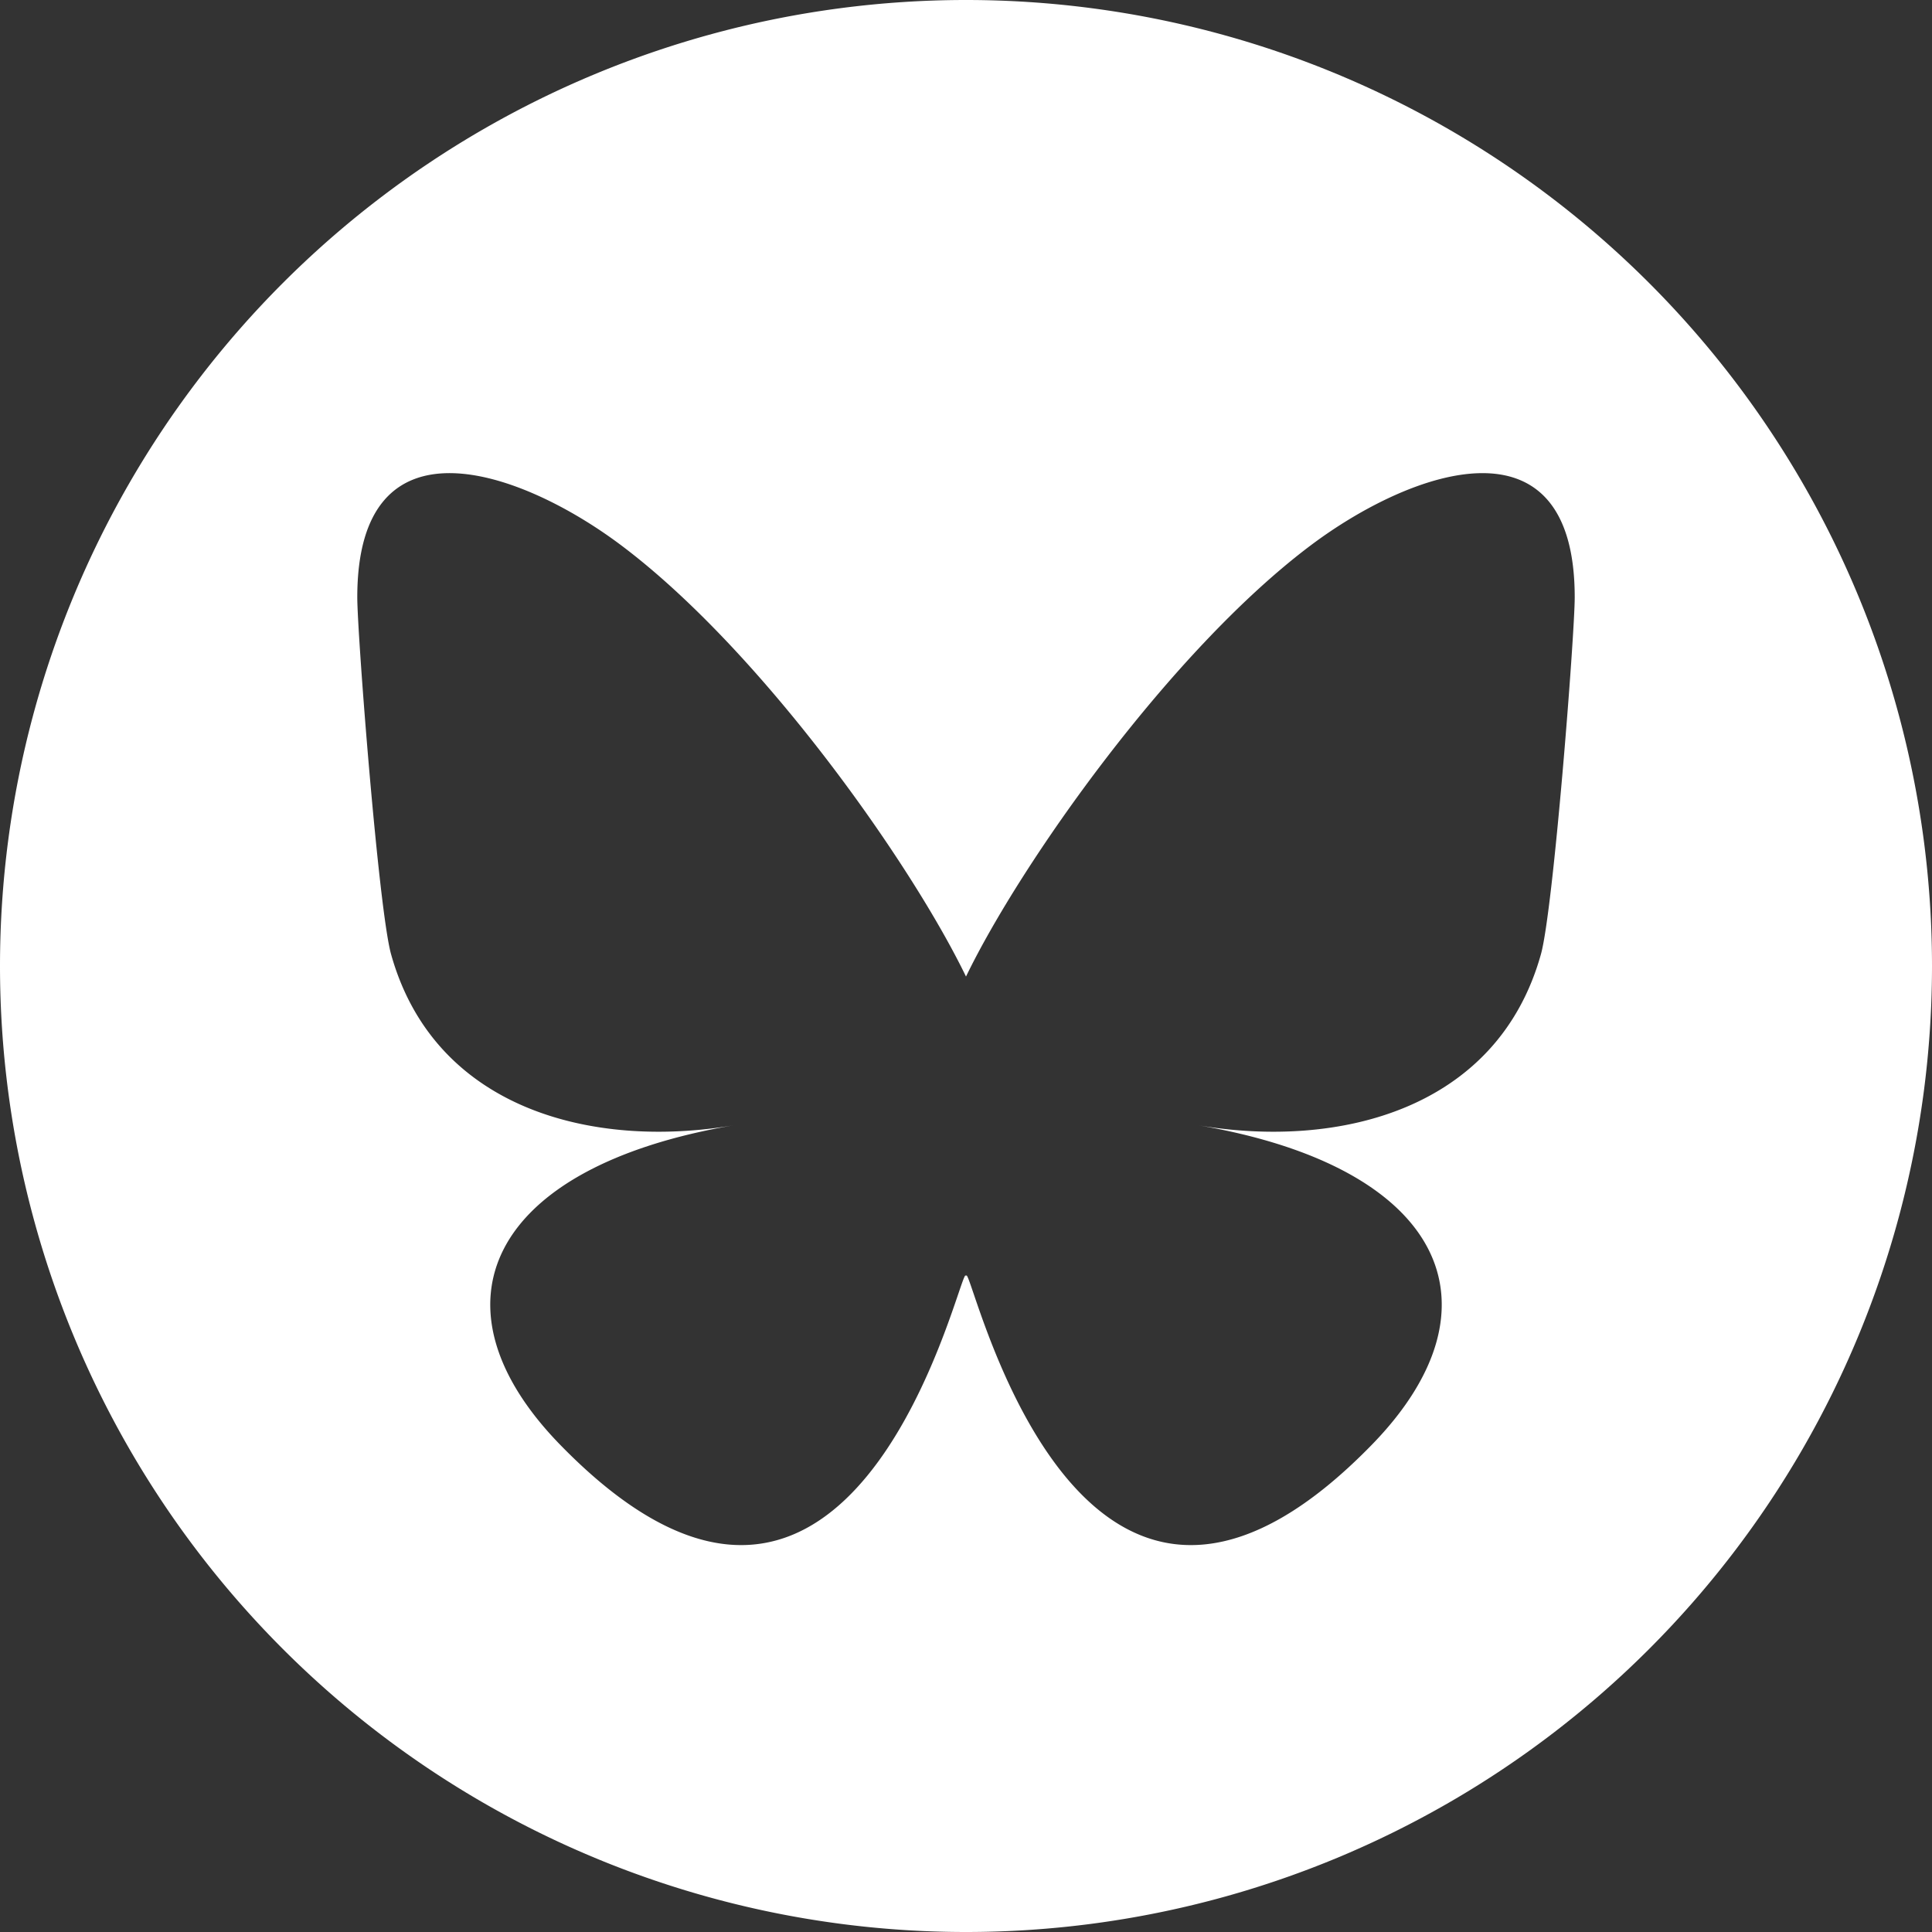 <?xml version="1.0" encoding="UTF-8" standalone="no"?> <svg xmlns:inkscape="http://www.inkscape.org/namespaces/inkscape" xmlns:sodipodi="http://sodipodi.sourceforge.net/DTD/sodipodi-0.dtd" xmlns="http://www.w3.org/2000/svg" xmlns:svg="http://www.w3.org/2000/svg" width="98.21mm" height="98.21mm" viewBox="0 0 98.21 98.21" version="1.1" id="svg5" sodipodi:docname="bsky_logo.svg" xml:space="preserve" inkscape:version="1.2.1 (9c6d41e410, 2022-07-14)"><rect x="0" y="0" width="98.21" height="98.21" fill="#333333" stroke="none"/><defs id="defs2"><filter id="mask-powermask-path-effect430_inverse" style="color-interpolation-filters:sRGB" height="100" width="100" x="-50" y="-50"><feColorMatrix id="mask-powermask-path-effect430_primitive1" values="1" type="saturate" result="fbSourceGraphic"></feColorMatrix><feColorMatrix id="mask-powermask-path-effect430_primitive2" values="-1 0 0 0 1 0 -1 0 0 1 0 0 -1 0 1 0 0 0 1 0 " in="fbSourceGraphic"></feColorMatrix></filter><filter id="mask-powermask-path-effect546_inverse" style="color-interpolation-filters:sRGB" height="100" width="100" x="-50" y="-50"><feColorMatrix id="mask-powermask-path-effect546_primitive1" values="1" type="saturate" result="fbSourceGraphic"></feColorMatrix><feColorMatrix id="mask-powermask-path-effect546_primitive2" values="-1 0 0 0 1 0 -1 0 0 1 0 0 -1 0 1 0 0 0 1 0 " in="fbSourceGraphic"></feColorMatrix></filter></defs><path id="path286" style="fill:#ffffff;fill-rule:evenodd;stroke:none;stroke-width:2.646;stroke-linecap:round;paint-order:stroke fill markers" d="M 49.105 0 A 49.105 49.105 0 0 1 0 -49.105 A 49.105 49.105 0 0 1 49.105 -98.21 A 49.105 49.105 0 0 1 98.21 -49.105 A 49.105 49.105 0 0 1 49.105 0 z M 22.95 -24.052 C 25.663 -24.093 29.017 -25.798 31.576 -27.719 C 38.671 -33.046 46.303 -43.846 49.105 -49.642 C 51.907 -43.846 59.538 -33.046 66.633 -27.719 C 71.753 -23.876 80.048 -20.902 80.048 -30.365 C 80.048 -32.255 78.965 -46.241 78.329 -48.512 C 76.12 -56.406 68.07 -58.42 60.91 -57.201 C 73.426 -59.331 76.61 -66.387 69.734 -73.443 C 56.674 -86.844 50.964 -70.081 49.5 -65.786 C 49.232 -64.998 49.107 -64.63 49.105 -64.943 C 49.103 -64.63 48.977 -64.998 48.709 -65.786 C 47.246 -70.081 41.536 -86.844 28.476 -73.443 C 21.6 -66.387 24.784 -59.331 37.3 -57.201 C 30.14 -58.42 22.09 -56.406 19.881 -48.512 C 19.245 -46.241 18.162 -32.255 18.162 -30.365 C 18.162 -25.634 20.236 -24.011 22.95 -24.052 z " transform="scale(1,-1)"></path><style type="text/css" id="style235"> .st0{fill:#FFFFFF;} </style></svg> 